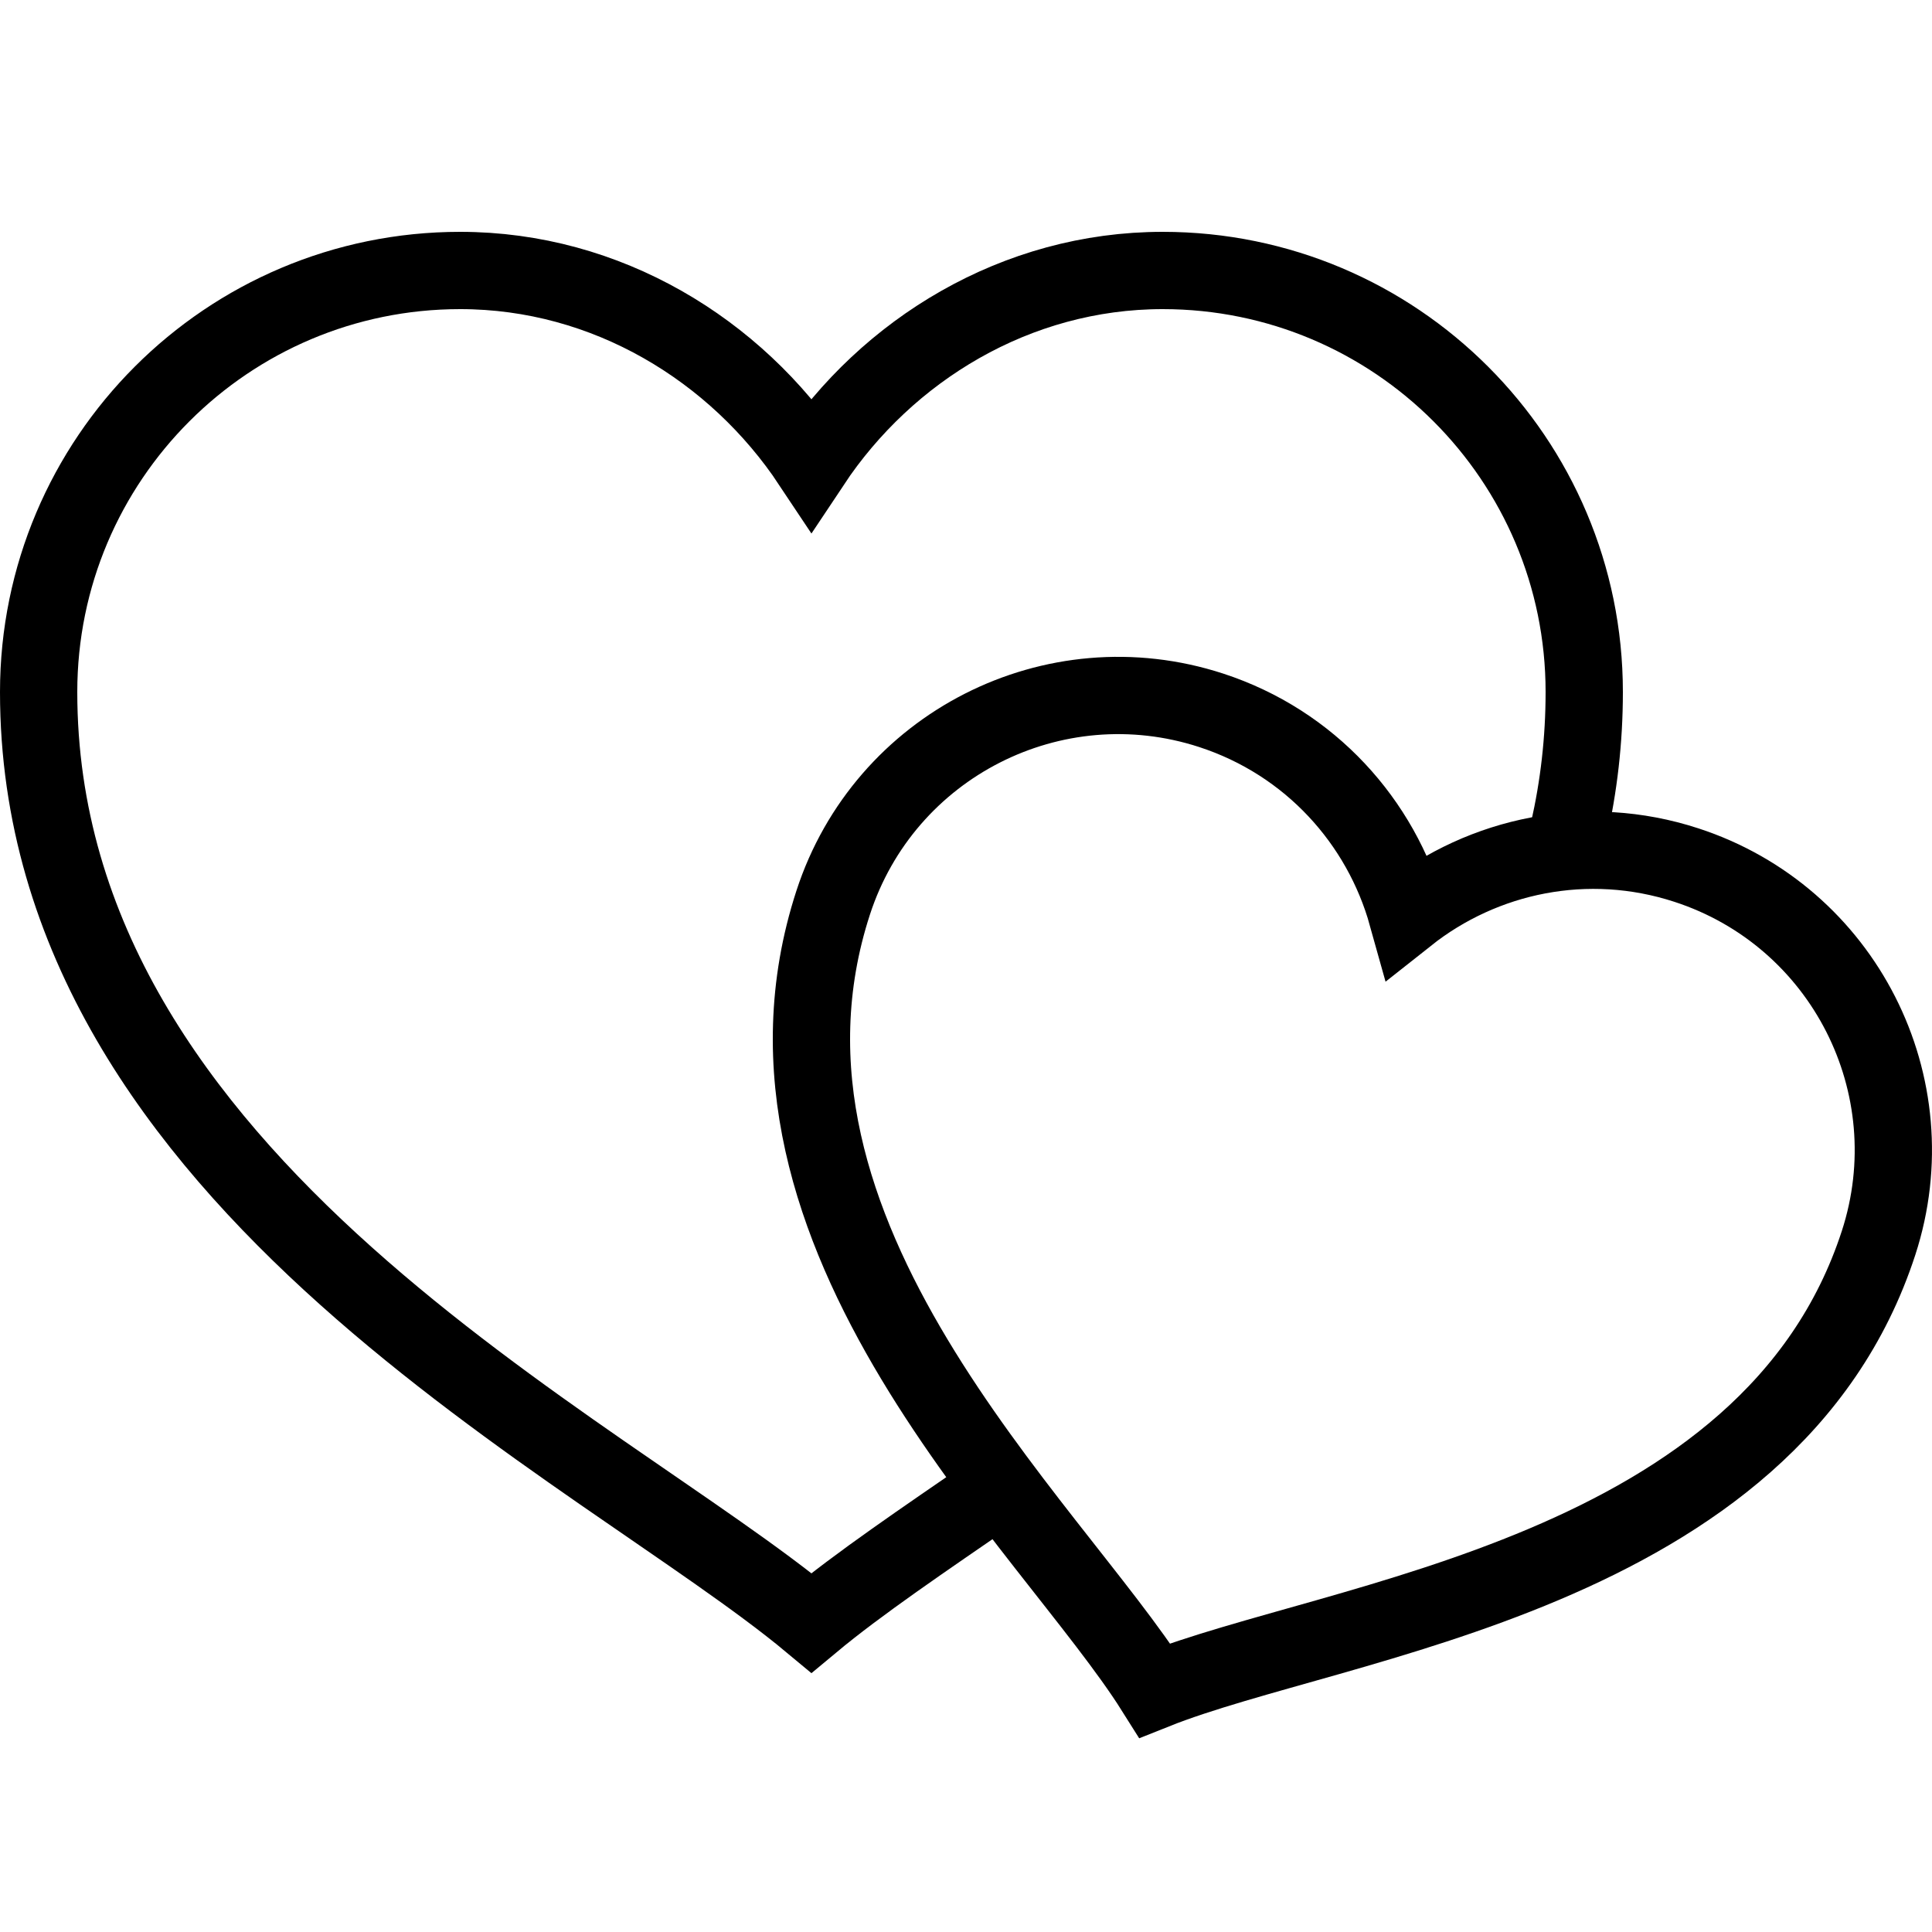 <svg fill="#000000" xmlns="http://www.w3.org/2000/svg" viewBox="0 0 50 50" width="50px" height="50px"><path fill="none" stroke="#000000" stroke-linecap="round" stroke-miterlimit="10" stroke-width="2" d="M40.599,21.501C40.858,20.359,41,19.163,41,17.909C41,11.885,36.115,7,30.091,7C26.295,7,22.954,9.058,21,12c-1.954-2.942-5.295-5-9.091-5C5.885,7,1,11.885,1,17.909C1,30.637,15.545,37.455,21,42c1.222-1.018,2.899-2.149,4.767-3.436"/><path fill="none" stroke="#000000" stroke-linecap="round" stroke-miterlimit="10" stroke-width="2" d="M43.64,22.387c-2.566-0.836-5.254-0.258-7.223,1.301c-0.675-2.42-2.506-4.469-5.074-5.306c-4.075-1.326-8.454,0.901-9.78,4.977c-2.803,8.607,5.633,16.114,8.322,20.39c4.69-1.872,15.929-2.974,18.732-11.582C49.942,28.092,47.716,23.713,43.64,22.387z"/></svg>